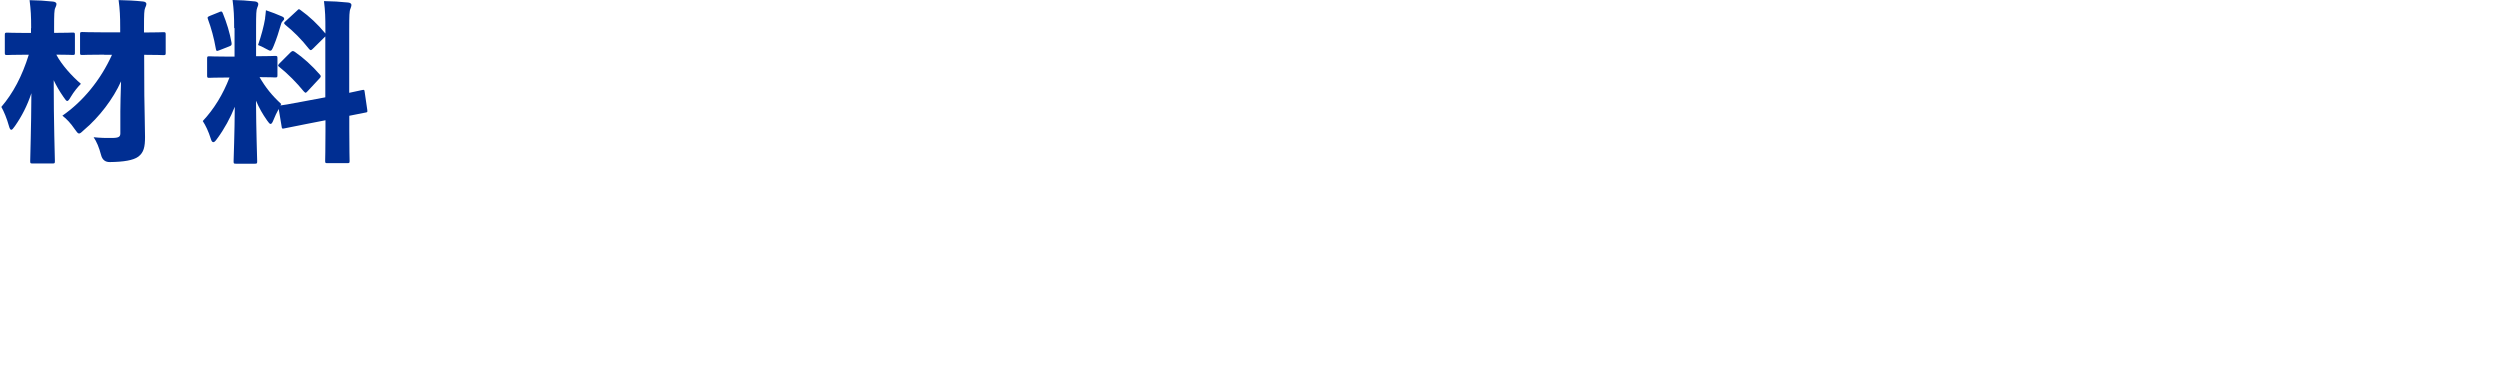 <?xml version="1.0" encoding="UTF-8"?>
<svg id="_レイヤー_2" data-name="レイヤー 2" xmlns="http://www.w3.org/2000/svg" viewBox="0 0 317 47.02">
  <defs>
    <style>
      .cls-1 {
        fill: none;
      }

      .cls-2 {
        fill: #002e92;
      }
    </style>
  </defs>
  <g id="_デザイン" data-name="デザイン">
    <g>
      <path class="cls-2" d="M3.95,3.56c0-1.54-.04-2.27-.2-3.54,1.08.02,1.94.07,2.97.18.26.02.44.15.44.29,0,.22-.09.35-.15.51-.13.26-.15.79-.15,2.51v.66c1.65,0,2.2-.04,2.33-.04.29,0,.31.02.31.31v2.24c0,.27-.02.29-.31.29-.13,0-.62-.04-2.05-.04.68,1.3,2,2.75,3.12,3.7-.42.42-.9,1.01-1.28,1.65-.2.35-.33.53-.46.53-.11,0-.24-.18-.48-.53-.51-.73-.92-1.45-1.23-2.11,0,5.57.15,9.68.15,10.25,0,.29-.02.31-.31.31h-2.51c-.29,0-.31-.02-.31-.31,0-.55.13-4.09.15-8.6-.51,1.54-1.21,2.93-2.11,4.2-.2.29-.33.44-.44.44s-.2-.13-.29-.46c-.26-.95-.66-1.91-.97-2.44,1.5-1.76,2.62-3.87,3.48-6.62h-.29c-1.72,0-2.29.04-2.42.04-.31,0-.33-.02-.33-.29v-2.24c0-.29.02-.31.33-.31.13,0,.71.04,2.42.04h.57v-.59ZM13.21,6.93c-1.94,0-2.62.04-2.75.04-.29,0-.31-.02-.31-.29v-2.31c0-.29.02-.31.31-.31.13,0,.81.04,2.75.04h2.03v-.57c0-1.52-.04-2.27-.2-3.52,1.06.02,2.05.07,3.1.18.26.02.42.15.42.29,0,.22-.09.35-.15.51-.13.29-.15.79-.15,2.51v.62c1.69,0,2.29-.04,2.44-.04.29,0,.31.02.31.31v2.31c0,.26-.02.29-.31.29-.15,0-.75-.04-2.42-.04l.02,5.13c.02,1.83.09,4,.09,5.3,0,1.23-.15,1.96-.86,2.49-.64.46-1.85.66-3.59.68q-.88.02-1.12-.88c-.26-.99-.57-1.72-.95-2.27.86.09,1.63.11,2.49.09.75-.02.92-.18.9-.66v-2.73c0-.79.04-2.18.09-3.79-.99,2.22-2.77,4.55-4.71,6.18-.31.29-.46.44-.62.44s-.29-.2-.57-.59c-.46-.68-1.01-1.28-1.54-1.67,2.6-1.8,4.84-4.51,6.29-7.72h-.99Z"/>
      <path class="cls-2" d="M29.69,3.54c0-1.52-.04-2.27-.2-3.54,1.06.02,1.8.07,2.84.18.26.02.42.18.42.31,0,.2-.07.33-.13.48-.13.29-.15.81-.15,2.51v3.65c1.69,0,2.27-.04,2.4-.04.29,0,.31.02.31.31v2.11c0,.29-.02.31-.31.31-.11,0-.59-.04-1.96-.04.77,1.32,1.54,2.29,2.75,3.41l-.11.18c.33-.04.97-.13,2.77-.48l2.93-.55v-7.72l-1.58,1.56c-.13.13-.2.18-.26.18s-.13-.04-.22-.15c-.97-1.23-1.96-2.22-3.01-3.06-.09-.09-.15-.15-.15-.22s.07-.15.18-.24l1.43-1.32c.13-.13.2-.2.26-.2s.13.04.24.13c1.1.79,2.16,1.78,3.12,2.95v-.48c0-1.58-.02-2.33-.18-3.63,1.08.02,2.02.07,3.06.18.26.02.42.15.42.29,0,.2-.07.33-.13.51-.13.29-.15.84-.15,2.6v8.05c.99-.2,1.43-.31,1.63-.35.29-.06.29-.04.33.24l.33,2.27c.04.29.02.31-.26.35-.31.07-.77.15-2.02.4v1.85c0,2.38.04,3.72.04,3.87,0,.26-.02.29-.31.29h-2.46c-.31,0-.33-.02-.33-.29,0-.18.04-1.47.04-3.85v-1.3l-2.46.48c-1.8.35-2.49.51-2.75.55-.29.07-.31.04-.35-.24l-.37-2.22c-.24.44-.48.92-.66,1.39-.13.33-.24.51-.37.51-.11,0-.24-.15-.44-.44-.57-.81-1.01-1.58-1.41-2.51.02,3.74.15,7.3.15,7.68,0,.29-.02.31-.33.31h-2.35c-.29,0-.31-.02-.31-.31,0-.35.13-3.48.15-6.91-.55,1.39-1.34,2.84-2.24,4.05-.2.29-.35.44-.48.44s-.24-.13-.33-.46c-.29-.92-.64-1.65-1.01-2.22,1.43-1.52,2.57-3.39,3.39-5.52h-.11c-1.72,0-2.29.04-2.44.04-.26,0-.29-.02-.29-.31v-2.11c0-.29.02-.31.29-.31.15,0,.73.04,2.44.04h.75v-3.59ZM27.82,1.52c.29-.11.33-.09.44.18.48,1.17.88,2.46,1.1,3.72.04.27,0,.35-.29.46l-1.3.51c-.31.13-.35.07-.4-.2-.24-1.39-.59-2.64-.99-3.72-.11-.29-.07-.33.24-.46l1.19-.48ZM33.61,2.31c.02-.2.09-.66.11-1.01.68.22,1.45.53,2.05.79.2.09.26.18.26.29s-.04.15-.15.26c-.11.11-.2.22-.26.48-.26.9-.57,1.87-.92,2.71-.18.42-.26.6-.42.6-.11,0-.26-.09-.55-.24-.35-.2-.77-.4-1.01-.48.42-1.21.73-2.38.9-3.39ZM36.87,6.62c.11-.11.18-.15.26-.15.07,0,.13.04.26.11,1.06.73,2.2,1.76,3.15,2.86.09.09.13.15.13.24,0,.07-.04.15-.18.29l-1.5,1.61c-.11.11-.18.18-.24.18s-.13-.07-.24-.18c-.9-1.1-2-2.22-3.06-3.06-.13-.09-.18-.15-.18-.22,0-.04.04-.13.15-.24l1.43-1.43Z"/>
    </g>
    <rect class="cls-1" y=".02" width="317" height="47"/>
  </g>
</svg>